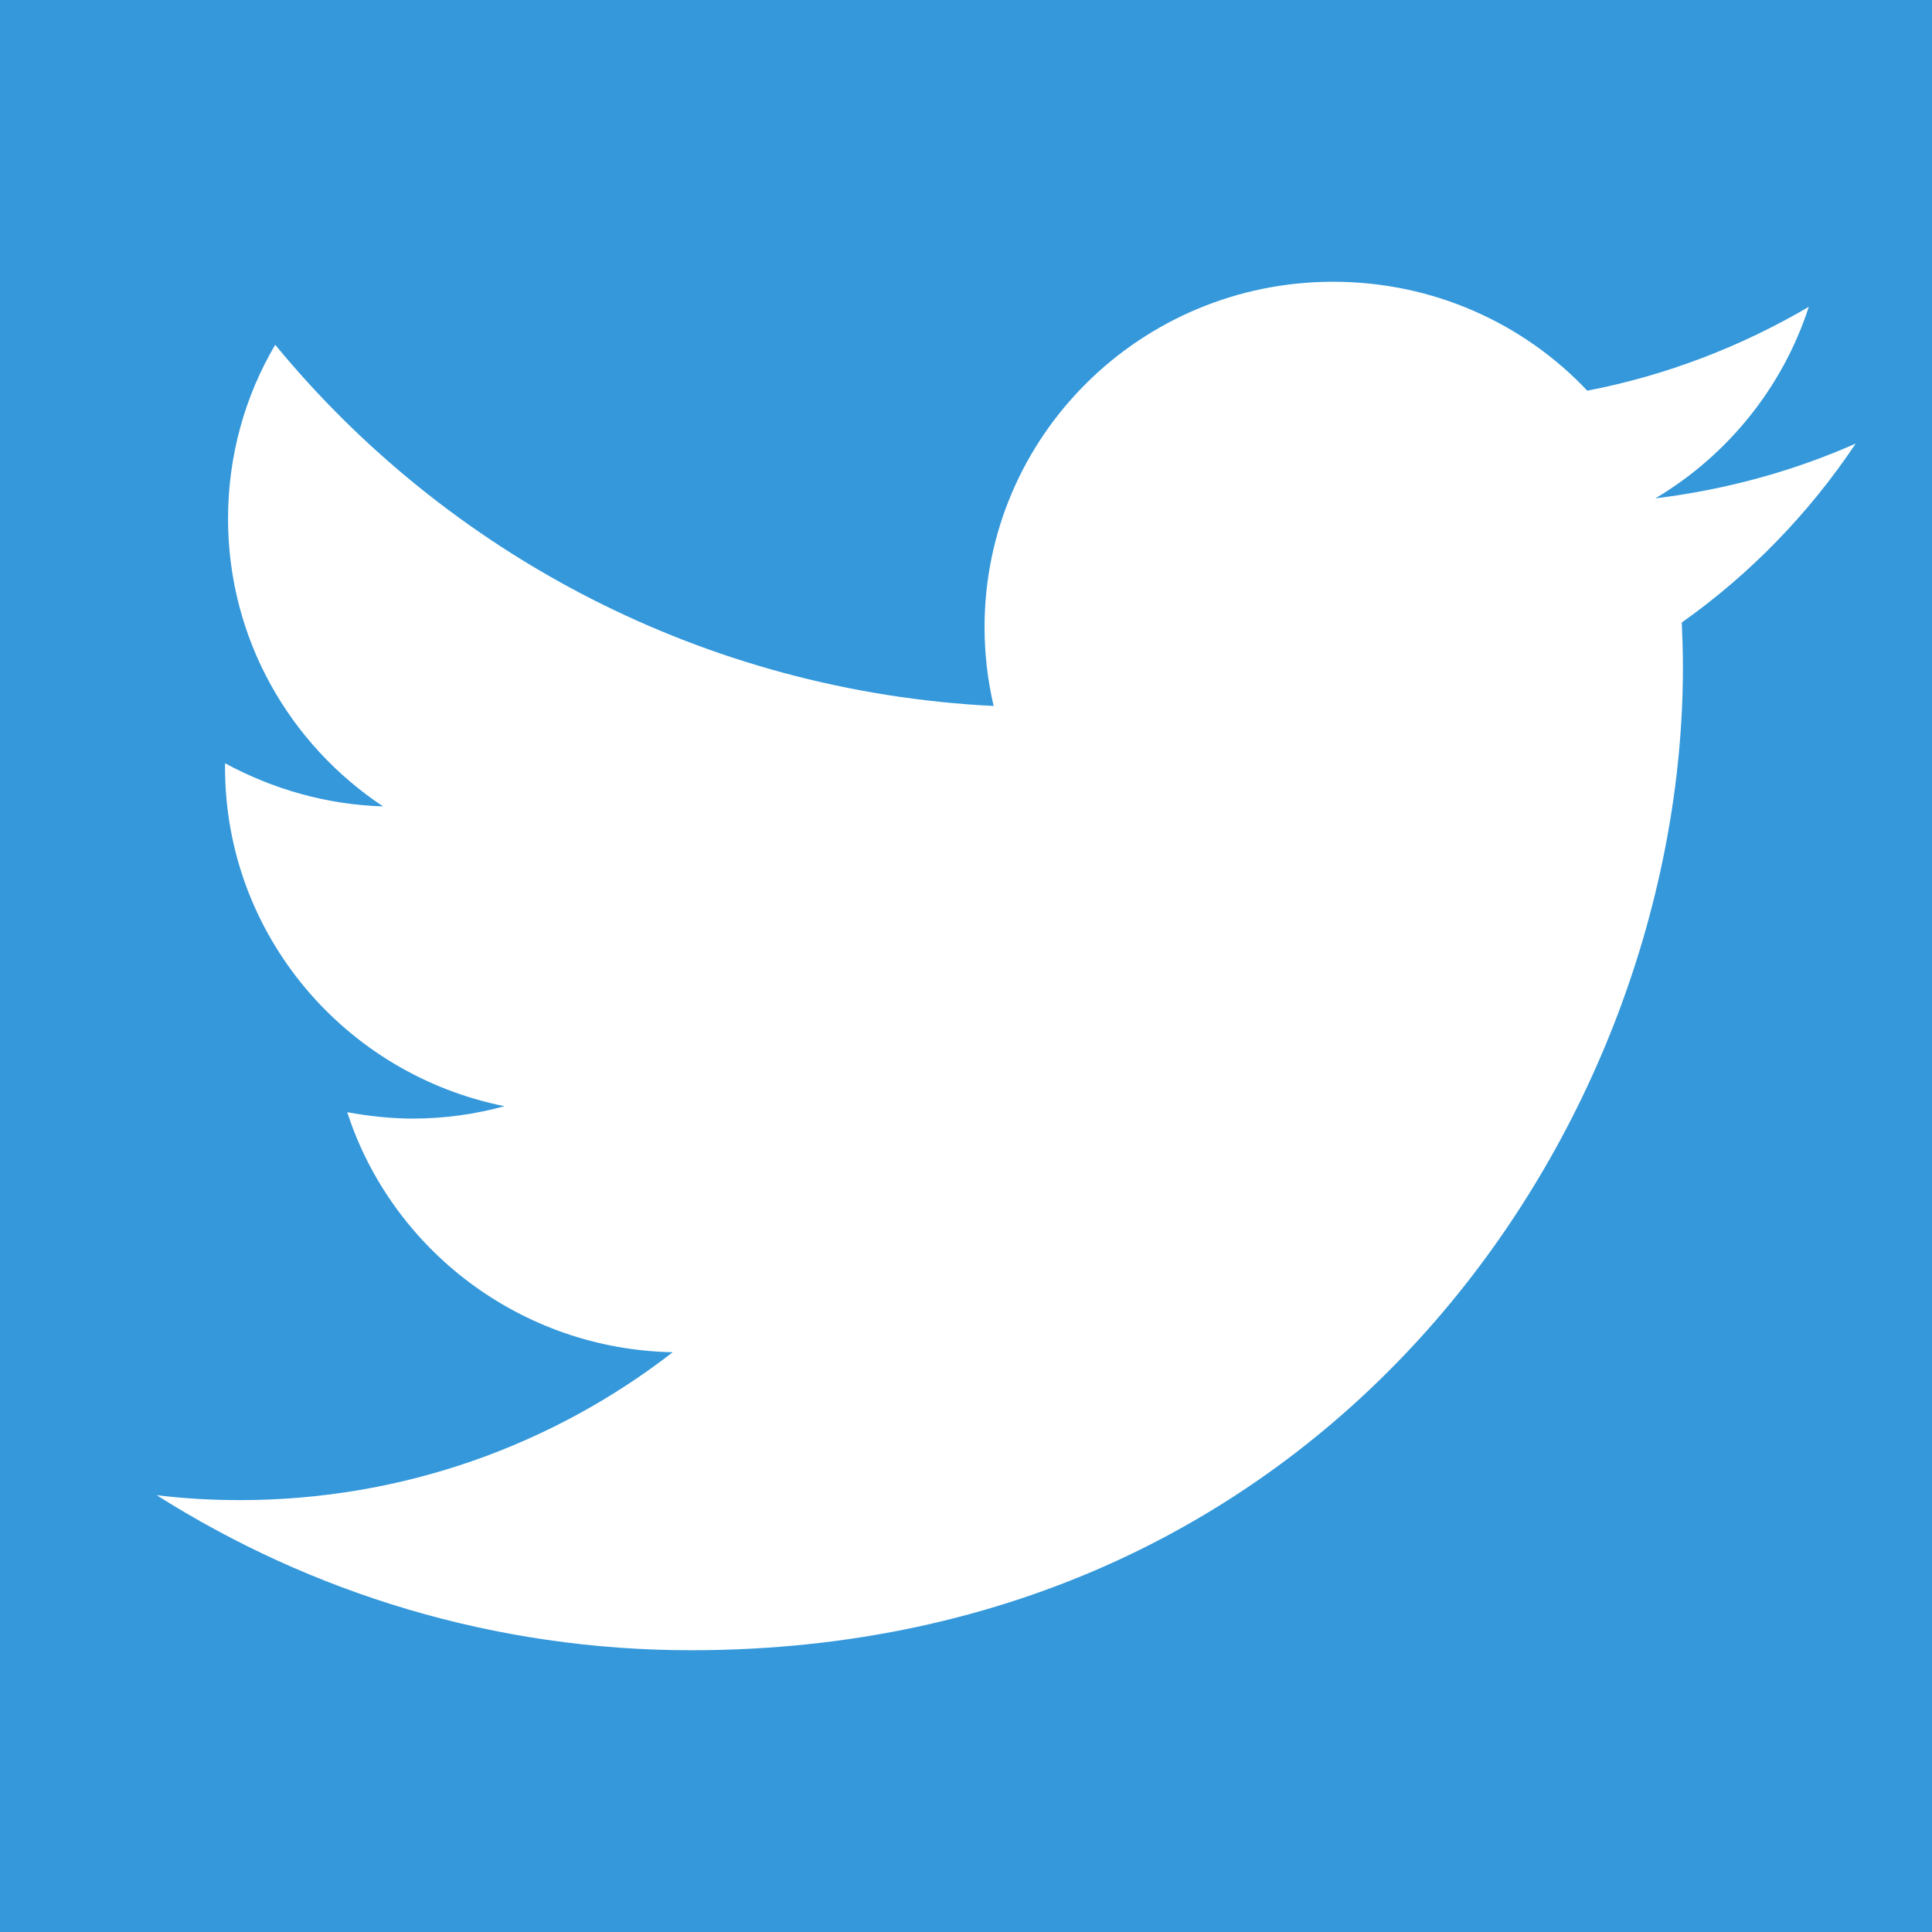 <svg xmlns="http://www.w3.org/2000/svg" x="0px" y="0px" viewBox="0 0 171 171" style="fill: #000000">
    <defs>
        <linearGradient x1="36.84" y1="29.611" x2="145.343" y2="138.115" gradientUnits="userSpaceOnUse" id="color-1_5MQ0gPAYYx7a_gr1">
            <stop offset="0" stop-color="#ffffff"></stop>
            <stop offset="1" stop-color="#ffffff"></stop>
        </linearGradient>
    </defs>
    <g fill="none" fill-rule="nonzero" stroke="none" stroke-width="1" stroke-linecap="butt" stroke-linejoin="miter" stroke-miterlimit="10" stroke-dasharray="" stroke-dashoffset="0" font-family="none" font-weight="none" font-size="none" text-anchor="none" style="mix-blend-mode: normal">
        <path d="M0,171.989v-171.989h171.989v171.989z" fill="#3498db"></path>
        <g fill="url(#color-1_5MQ0gPAYYx7a_gr1)">
            <path d="M164.249,39.259c-5.525,2.447 -11.468,4.079 -17.738,4.852c6.373,-3.783 11.279,-9.818 13.58,-16.95c-5.964,3.495 -12.572,6.063 -19.601,7.417c-5.614,-5.949 -13.623,-9.64 -22.494,-9.64c-17.039,0 -30.855,13.691 -30.855,30.573c0,2.39 0.281,4.717 0.805,6.975c-25.636,-1.286 -48.375,-13.473 -63.587,-31.97c-2.672,4.521 -4.175,9.811 -4.175,15.397c0,10.613 5.433,19.957 13.719,25.461c-5.059,-0.153 -9.818,-1.56 -13.986,-3.819c0,0.093 0,0.228 0,0.36c0,14.831 10.638,27.182 24.738,29.993c-2.576,0.705 -5.301,1.097 -8.108,1.097c-1.991,0 -3.933,-0.224 -5.814,-0.563c3.926,12.12 15.315,20.98 28.81,21.243c-10.559,8.187 -23.858,13.089 -38.318,13.089c-2.497,0 -4.941,-0.142 -7.357,-0.435c13.669,8.653 29.889,13.723 47.303,13.723c56.74,0 87.784,-46.594 87.784,-87.018c0,-1.325 -0.043,-2.643 -0.103,-3.947c6.056,-4.279 11.275,-9.672 15.397,-15.839"></path>
        </g>
    </g>
</svg>